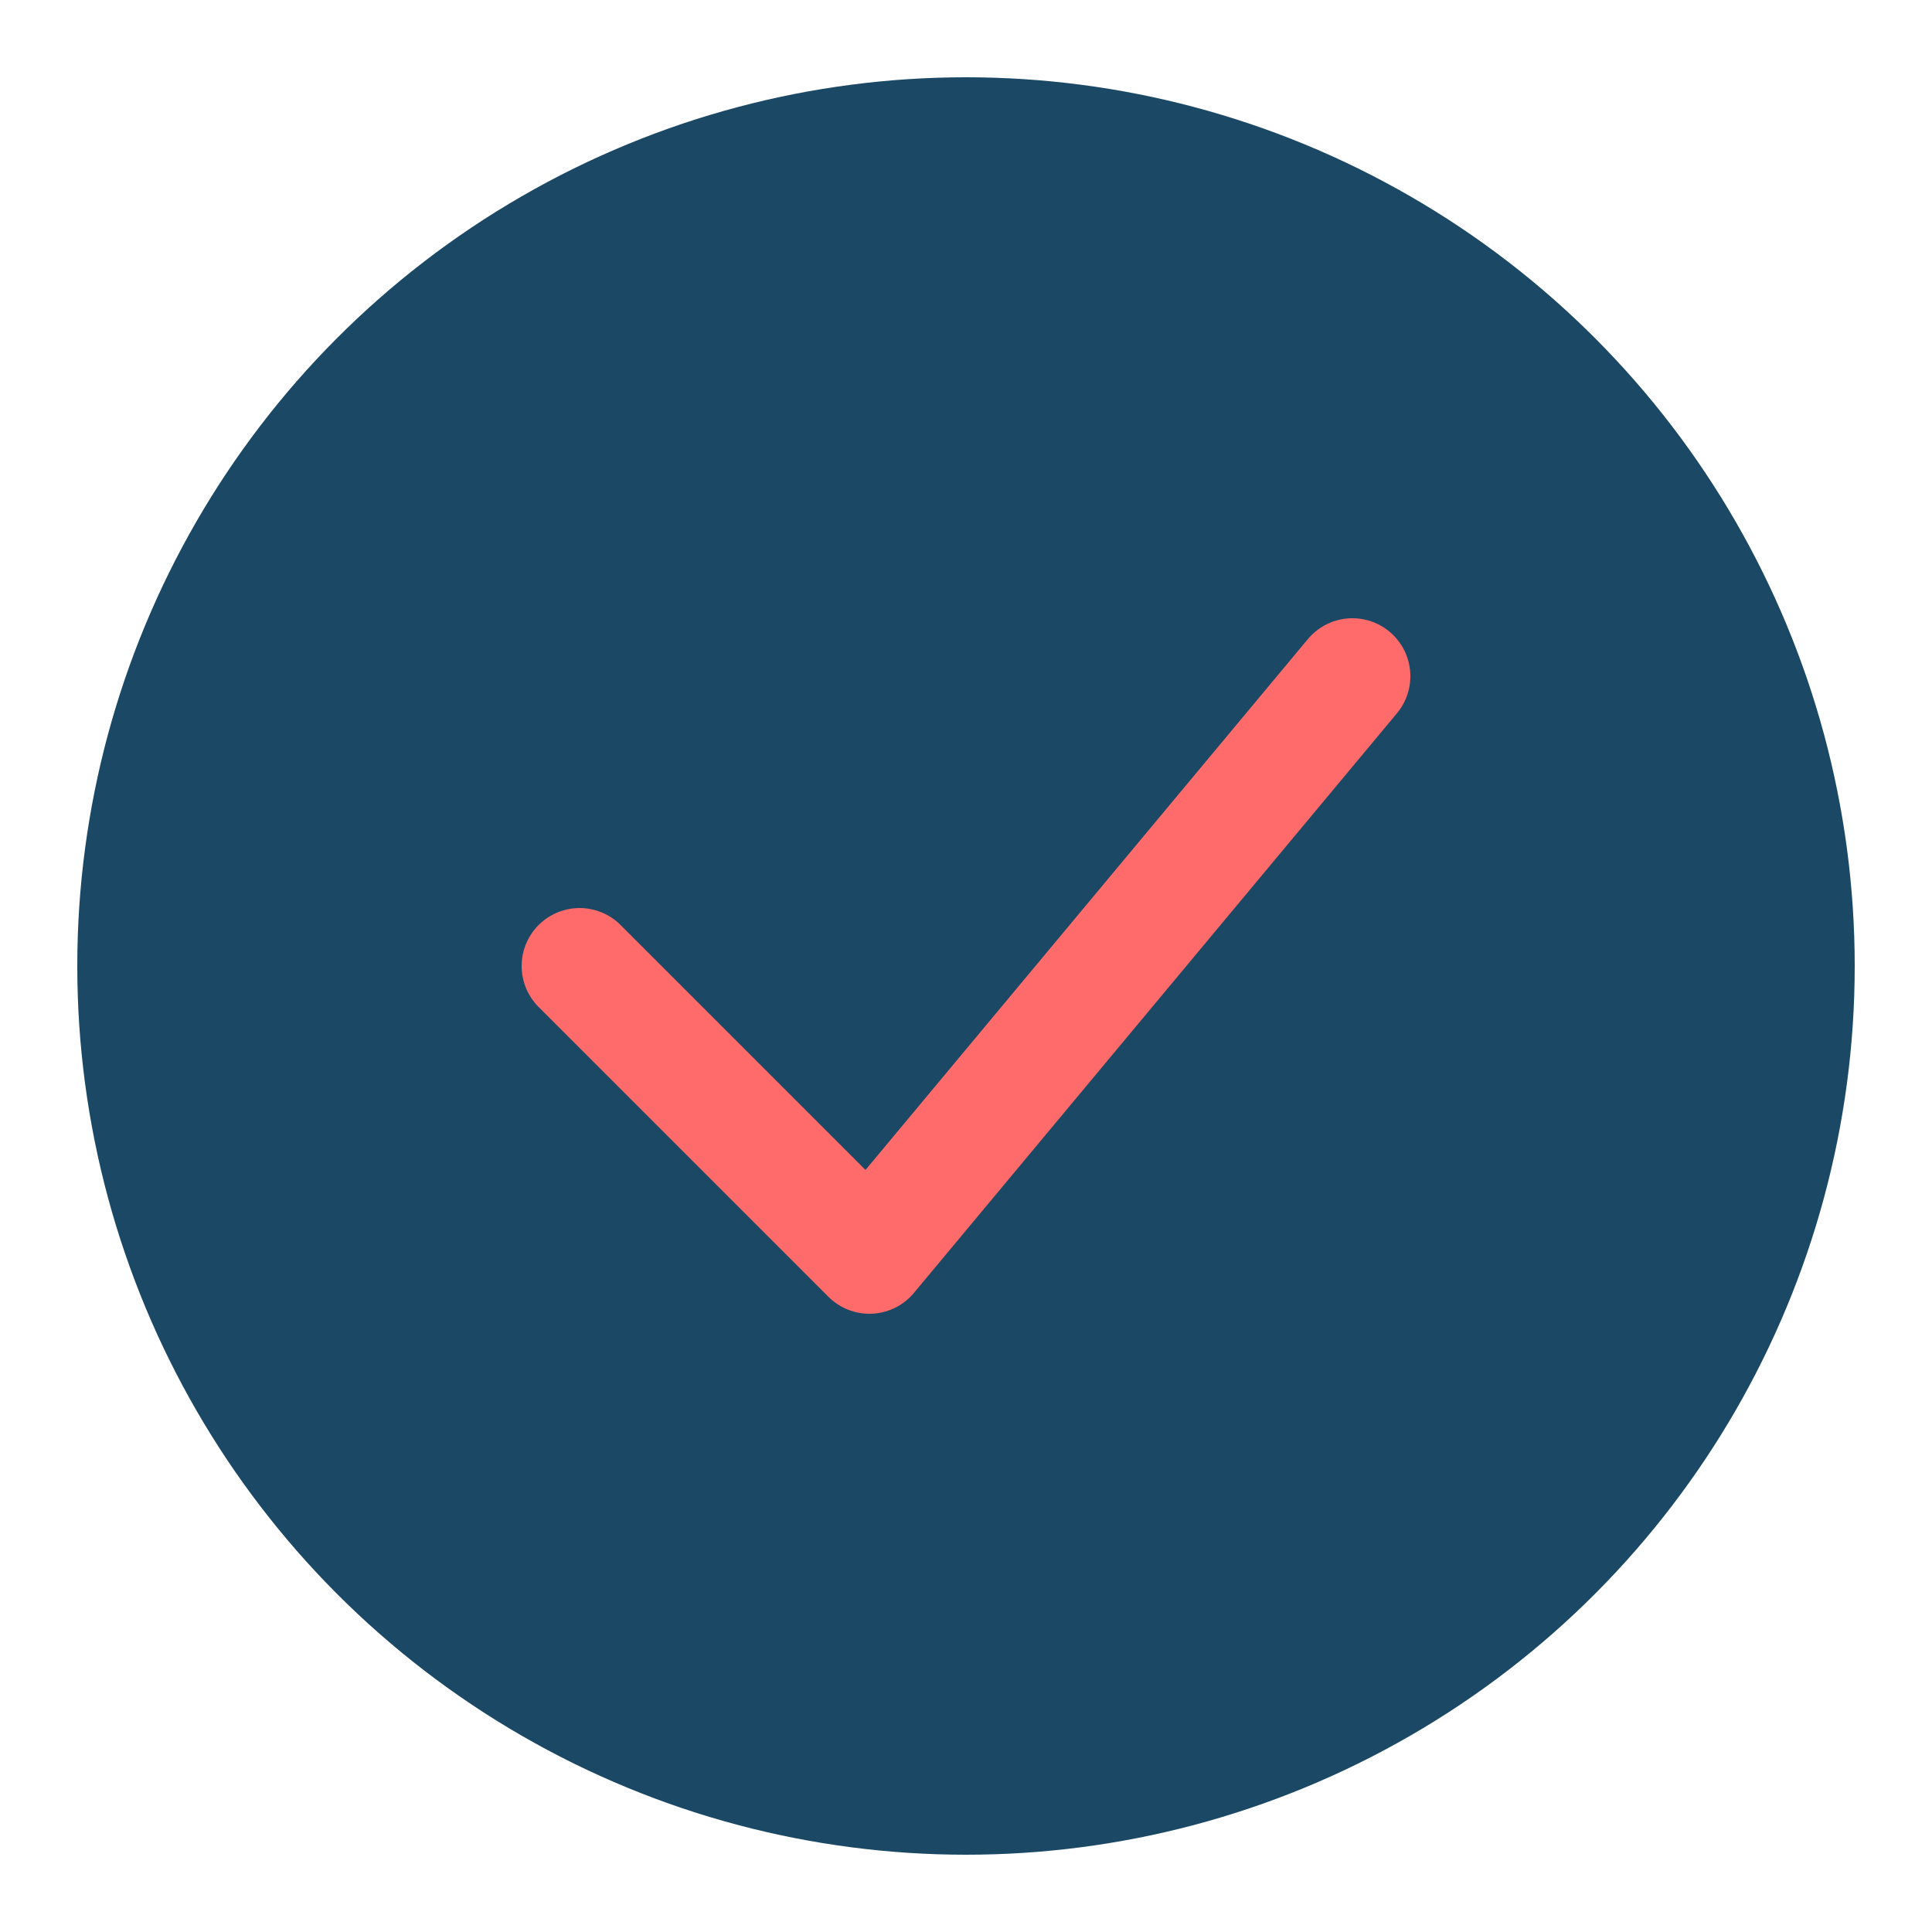 <svg xmlns="http://www.w3.org/2000/svg" viewBox="0 0 100 100">
  <circle cx="50" cy="50" r="45" fill="#1B4965" />
  <circle cx="50" cy="50" r="40" fill="#1B4965" />
  <path d="M30 50 L45 65 L70 35" stroke="#FF6B6B" stroke-width="6" fill="none" stroke-linecap="round" stroke-linejoin="round" />
  <circle cx="50" cy="50" r="45" stroke="#1B4965" stroke-width="2" fill="none" />
</svg> 